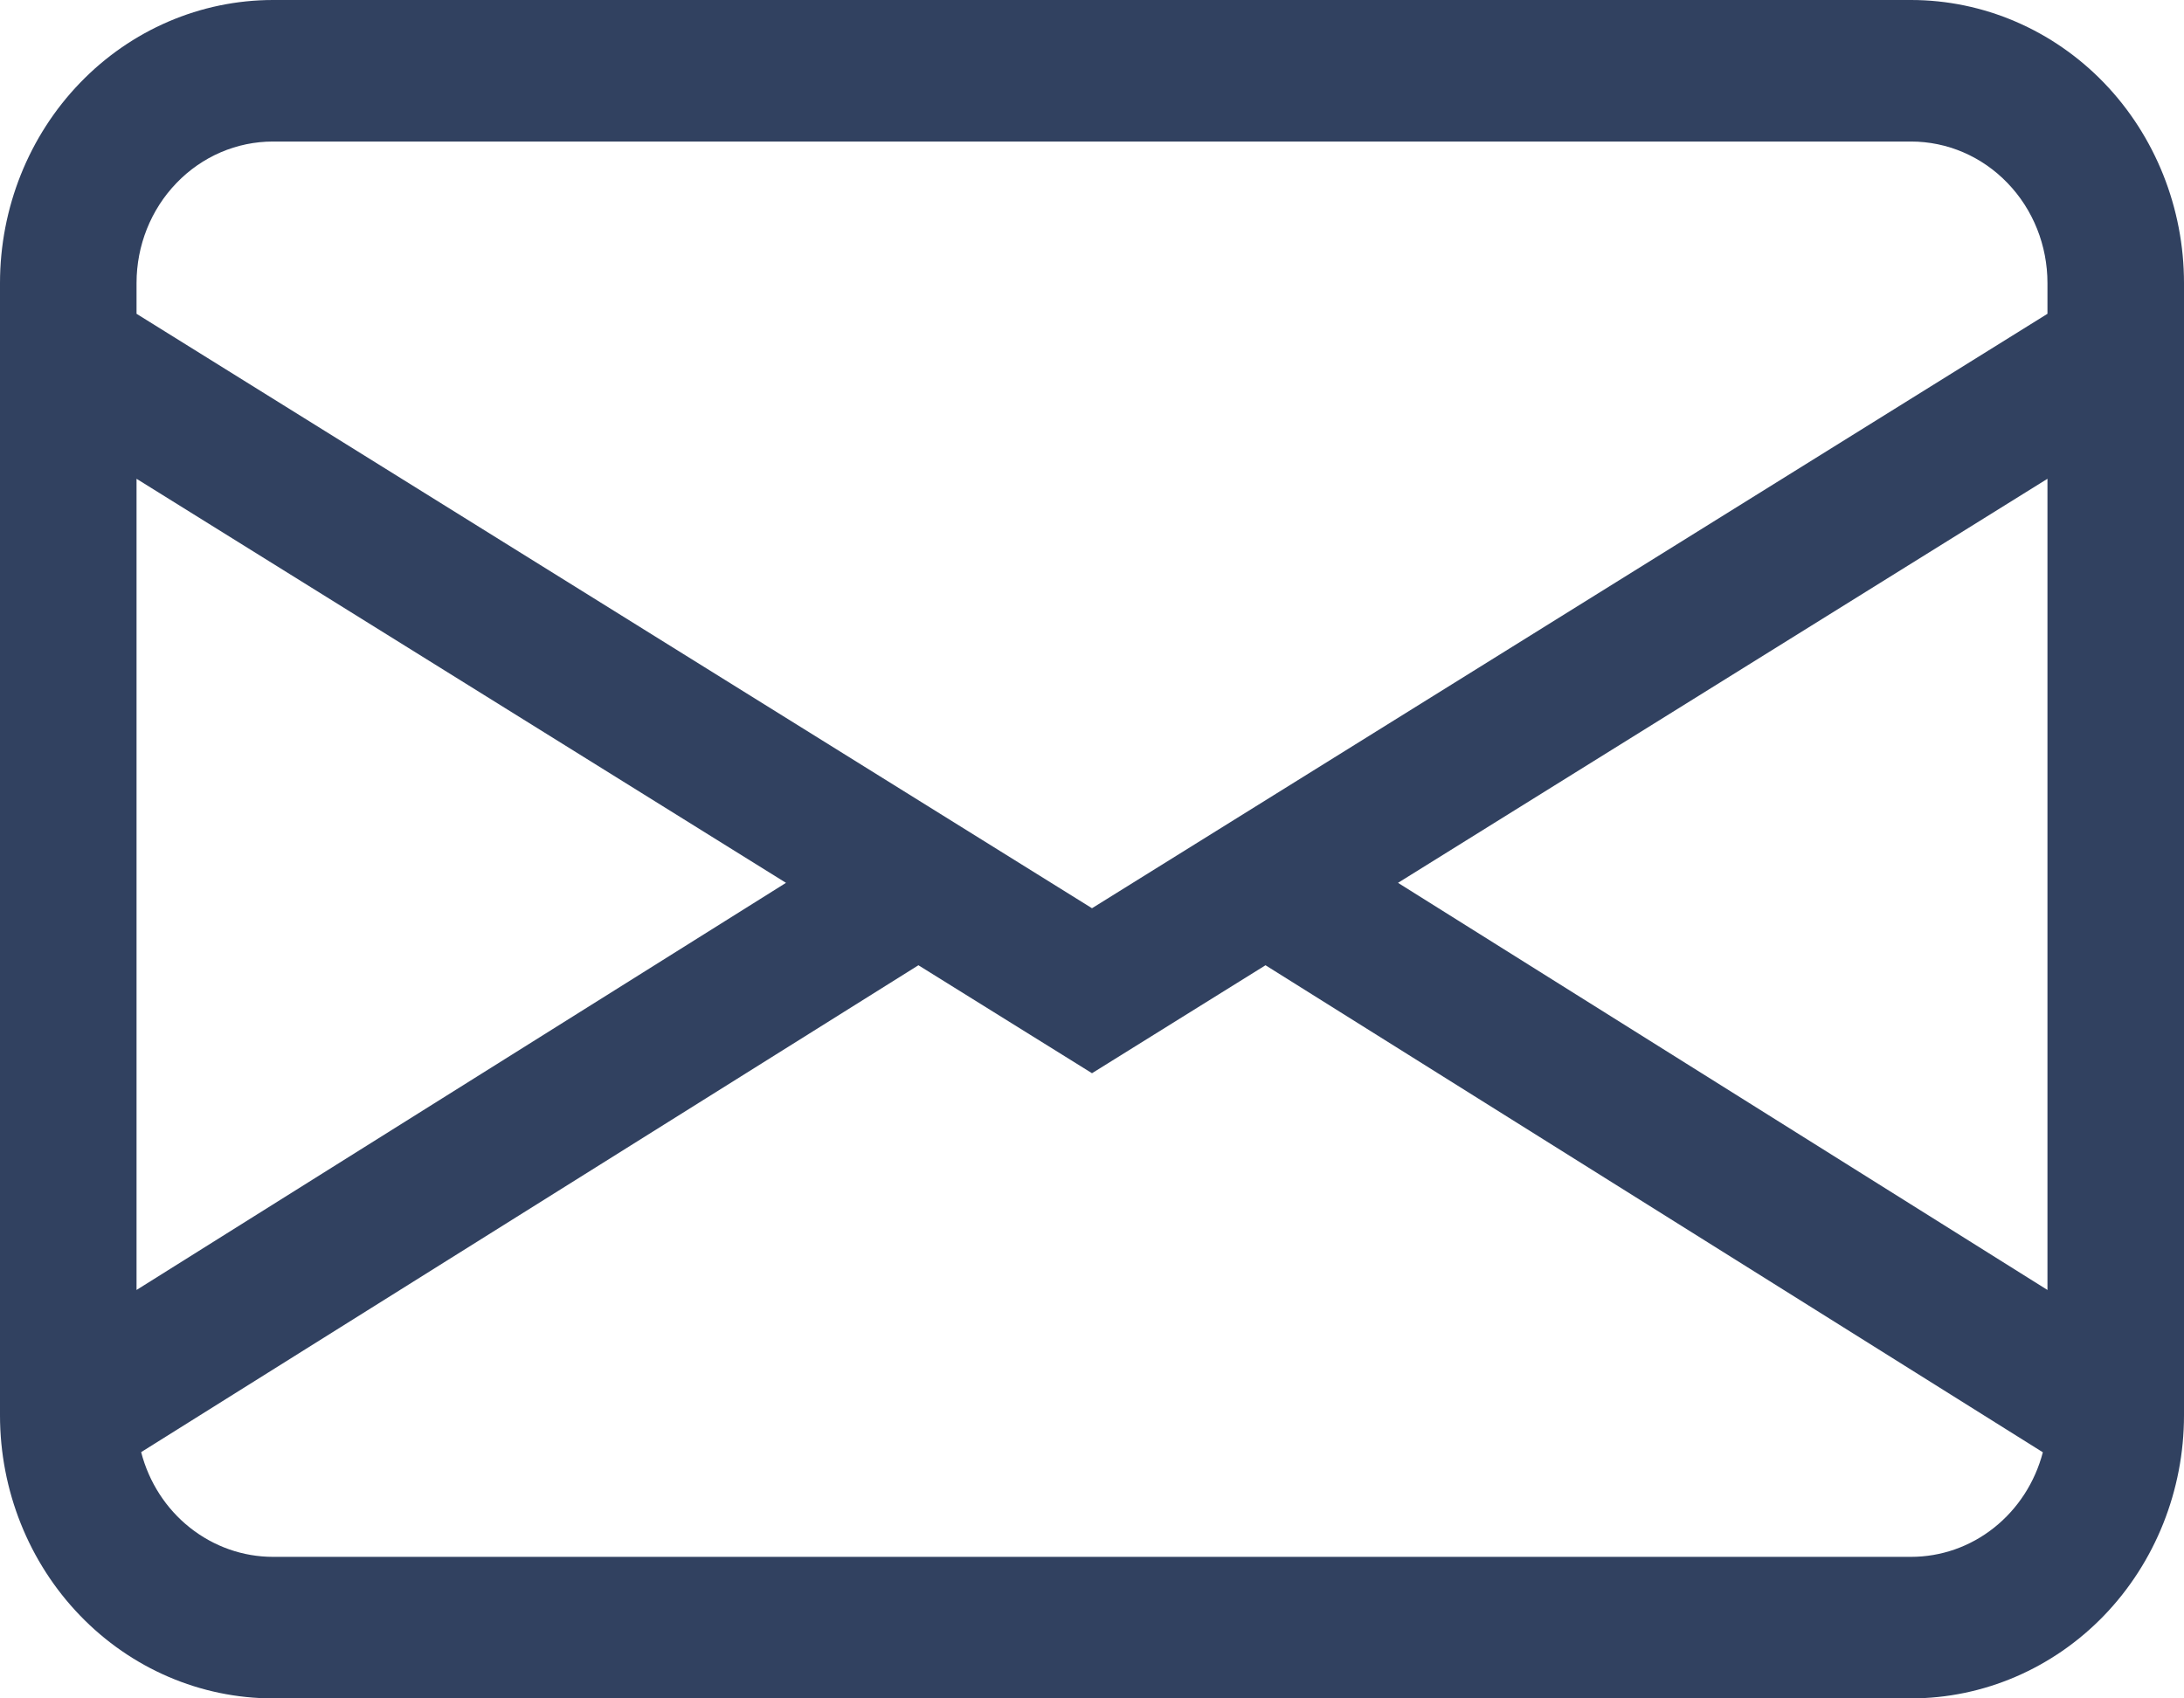 <svg width="27" height="21" viewBox="0 0 27 21" fill="none" xmlns="http://www.w3.org/2000/svg">
<path d="M0 3.5C0 2.572 0.356 1.681 0.989 1.025C1.621 0.369 2.48 0 3.375 0H23.625C24.52 0 25.379 0.369 26.012 1.025C26.644 1.681 27 2.572 27 3.5V17.5C27 18.428 26.644 19.319 26.012 19.975C25.379 20.631 24.52 21 23.625 21H3.375C2.48 21 1.621 20.631 0.989 19.975C0.356 19.319 0 18.428 0 17.5V3.5ZM3.375 1.75C2.927 1.75 2.498 1.934 2.182 2.263C1.865 2.591 1.688 3.036 1.688 3.5V3.88L13.5 11.23L25.312 3.88V3.5C25.312 3.036 25.135 2.591 24.818 2.263C24.502 1.934 24.073 1.75 23.625 1.75H3.375ZM25.312 5.92L17.283 10.916L25.312 15.95V5.922V5.92ZM25.255 17.957L15.645 11.935L13.5 13.27L11.354 11.935L1.745 17.955C1.841 18.327 2.053 18.655 2.348 18.889C2.643 19.123 3.004 19.25 3.375 19.25H23.625C23.996 19.25 24.357 19.124 24.651 18.89C24.946 18.656 25.158 18.328 25.255 17.957ZM1.688 15.95L9.717 10.916L1.688 5.92V15.948V15.95Z" fill="#314160"/>
</svg>
